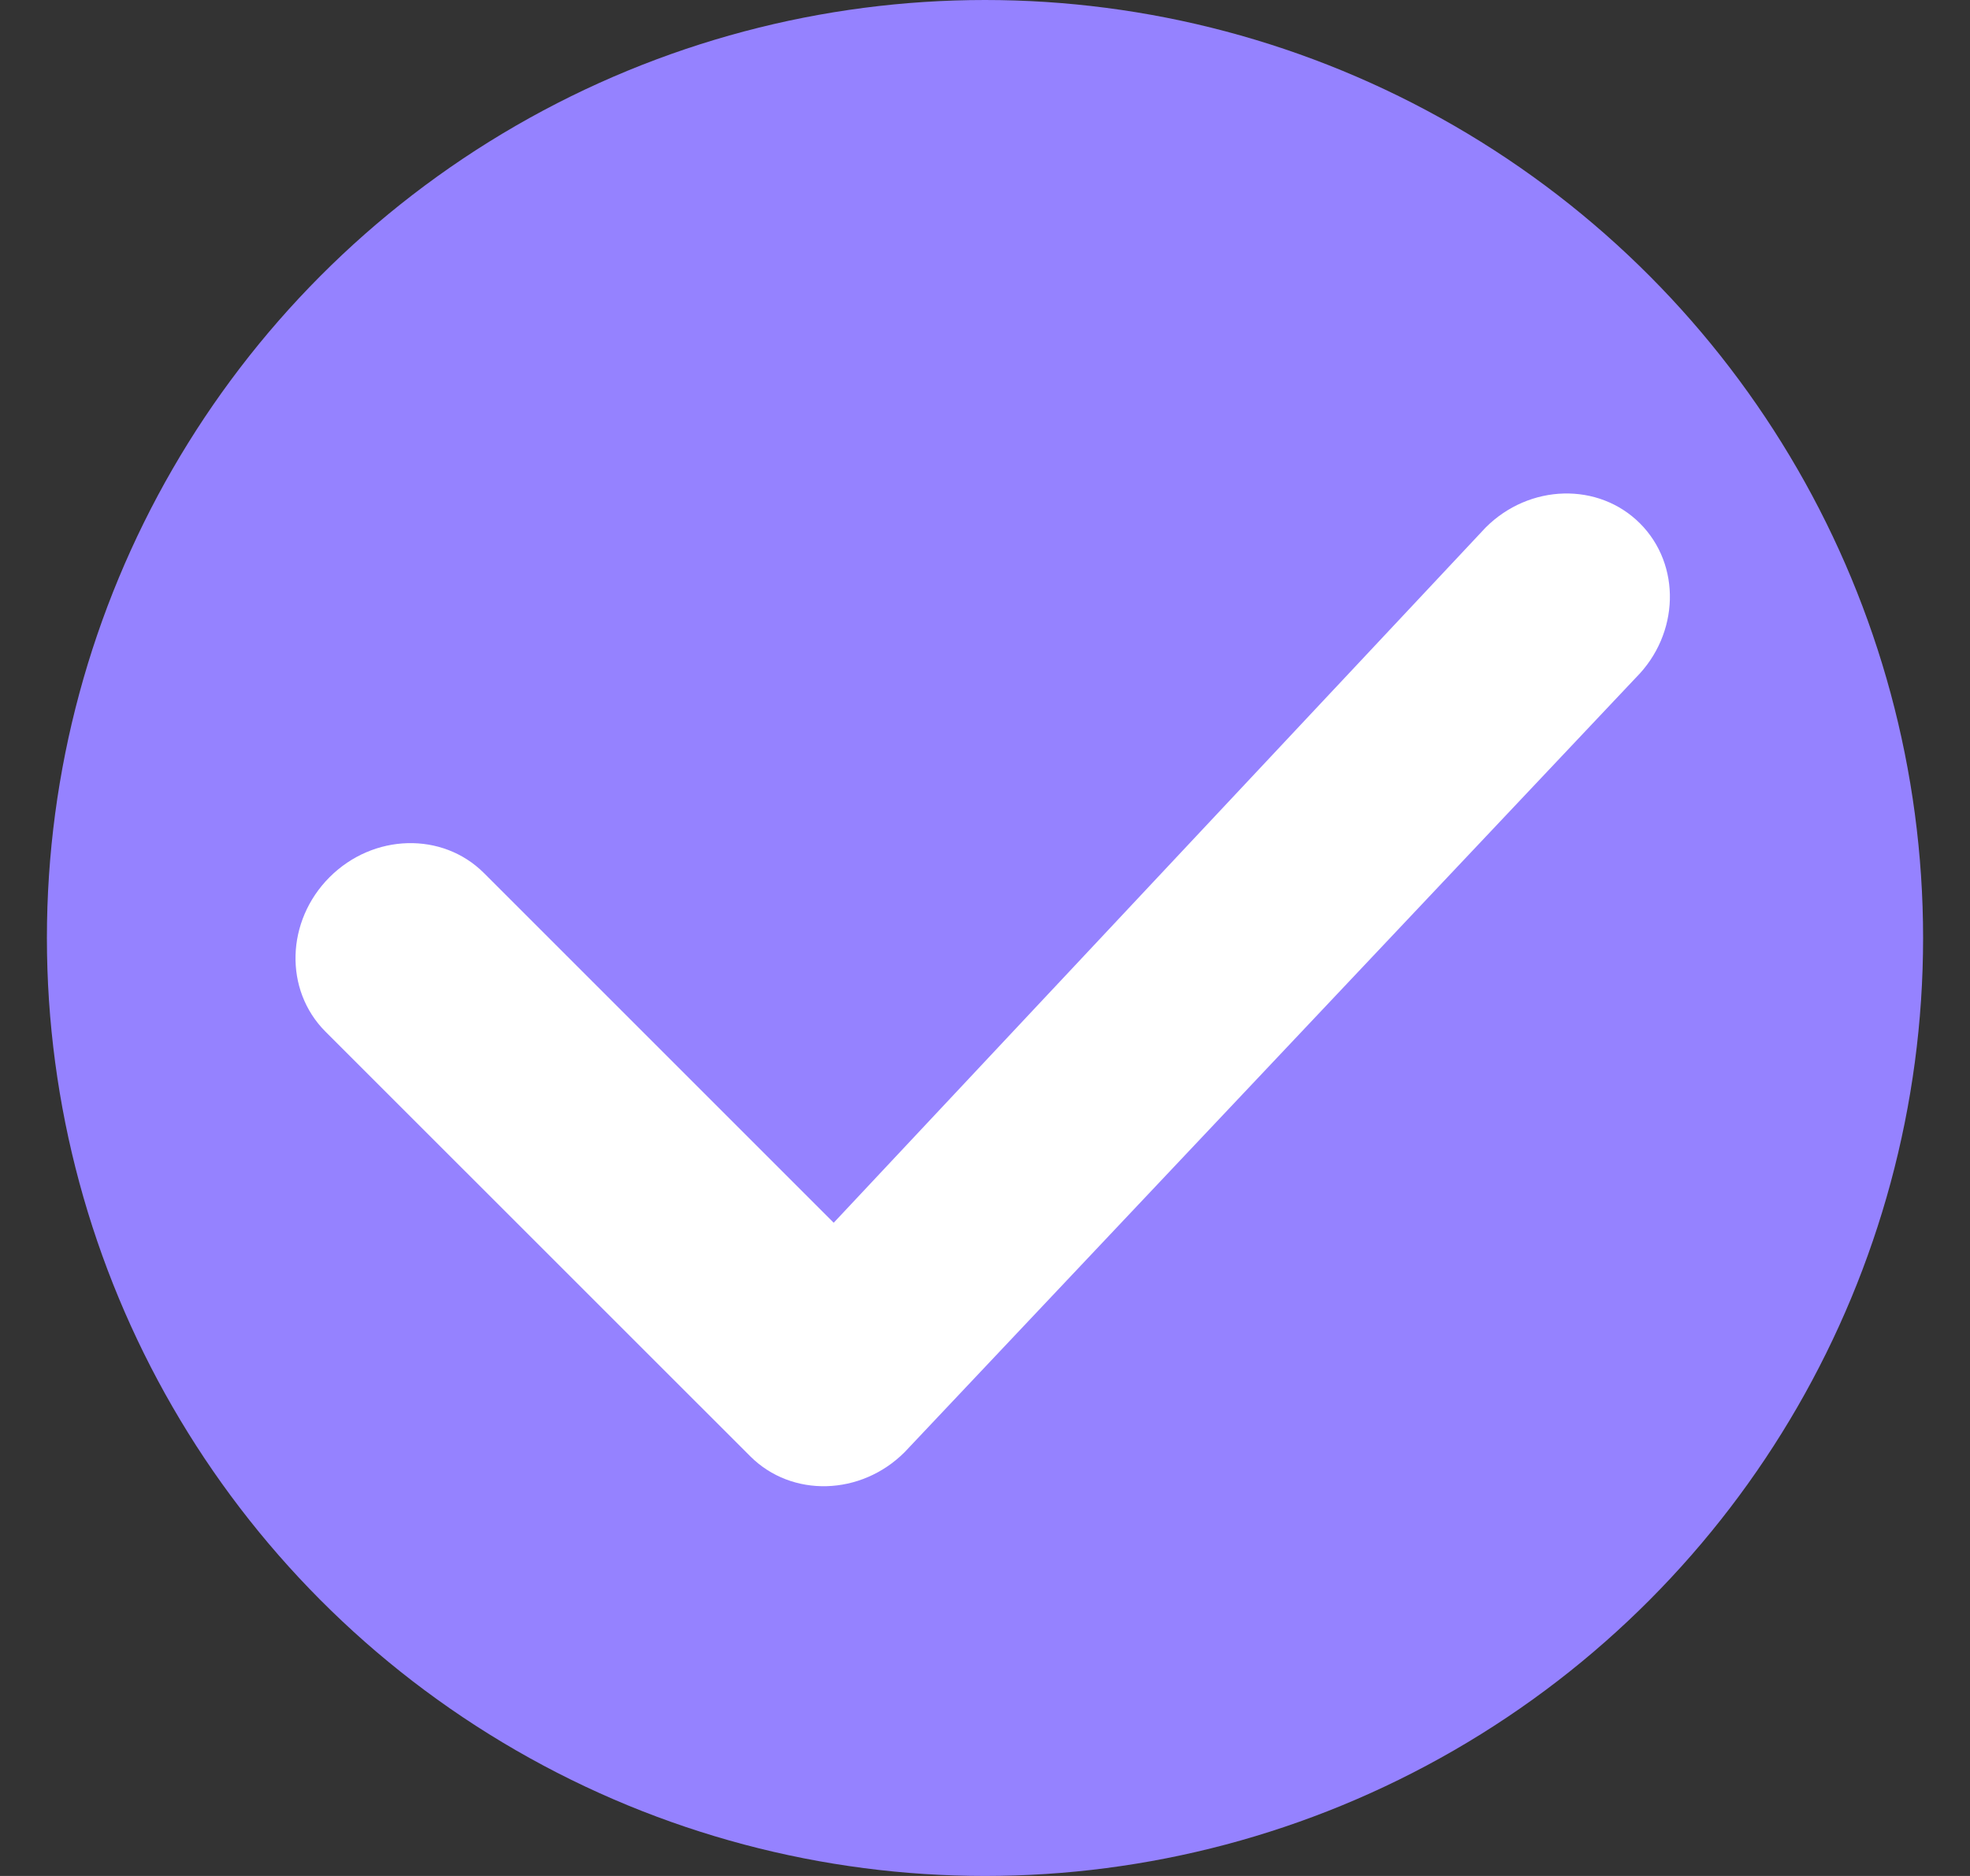 <svg width="21" height="20" viewBox="0 0 21 20" fill="none" xmlns="http://www.w3.org/2000/svg">
<rect x="0" y="0" width="21" height="20" fill="#333333" stroke="none"/>
<circle cx="10.5" cy="10" r="10" fill="#9582FF"/>
<path fill-rule="evenodd" clip-rule="evenodd" d="M17.482 5.58C17.924 6.022 17.904 6.759 17.438 7.225L9.643 15.482C9.177 15.948 8.44 15.968 7.998 15.526L3.469 10.998C3.027 10.555 3.047 9.819 3.513 9.352C3.98 8.885 4.717 8.866 5.159 9.308L8.887 13.036L15.837 5.624C16.303 5.158 17.04 5.138 17.482 5.58Z" fill="white"/>
</svg>
